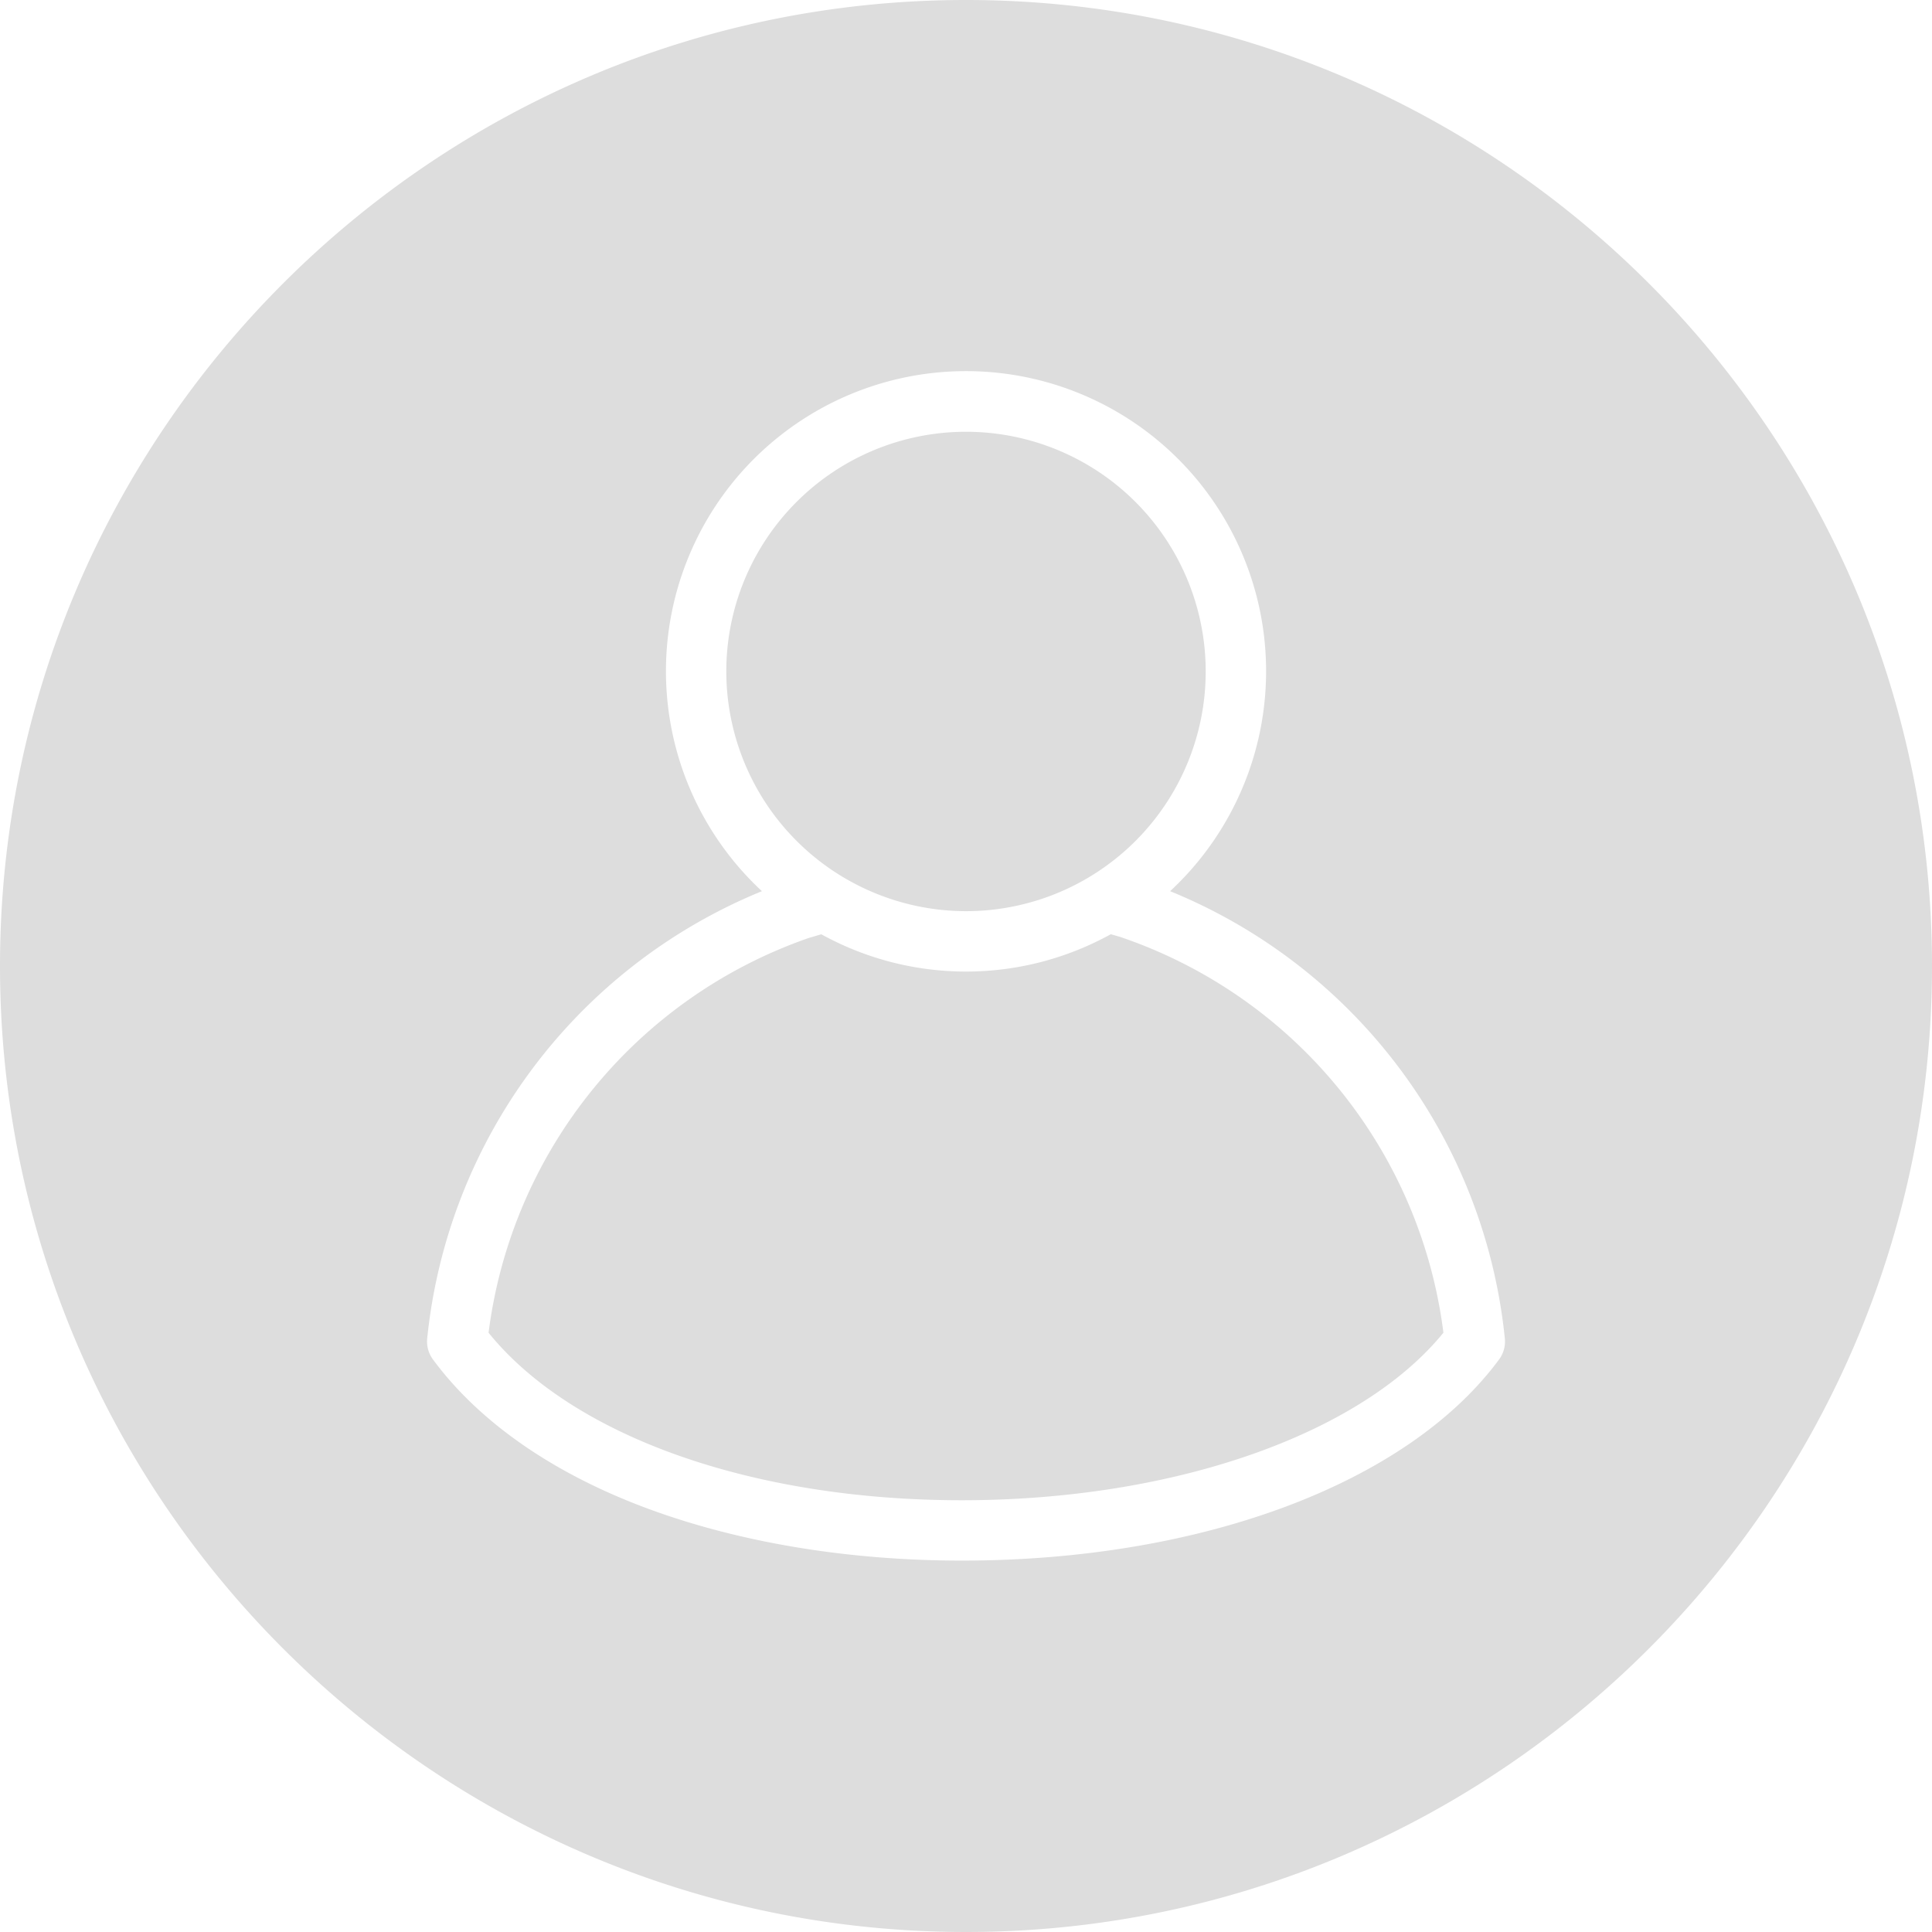 <svg id="Layer_1" height="512" viewBox="0 0 512 512" fill="#dddddd"  width="512" xmlns="http://www.w3.org/2000/svg" data-name="Layer 1"><path d="m382.522 353.181c-22.043 27.057-71.622 44.4-127.652 44.4-55.556 0-103.175-16.938-125.393-44.388a127.81 127.81 0 0 1 84.654-104.551c.444-.147 1.748-.528 2.954-.883l.569-.168a79.325 79.325 0 0 0 76.726-.019c.33.1.745.221 1.181.348.593.173 1.209.351 1.383.405a127.668 127.668 0 0 1 85.578 104.856zm-126.522-111.711a63.523 63.523 0 1 0 -63.523-63.523 63.6 63.6 0 0 0 63.523 63.523zm256 14.53c0 141.159-114.841 256-256 256s-256-114.841-256-256 114.841-256 256-256 256 114.841 256 256zm-113.2 98.724a143.682 143.682 0 0 0 -88.709-118.551 79.523 79.523 0 1 0 -108.17 0 143.859 143.859 0 0 0 -88.711 118.55 8.008 8.008 0 0 0 1.526 5.546c12.721 17.223 33.322 31.222 59.574 40.485 23.773 8.388 51.633 12.821 80.565 12.821 63.543 0 118.113-20.428 142.4-53.306a8.008 8.008 0 0 0 1.525-5.545z"/></svg>